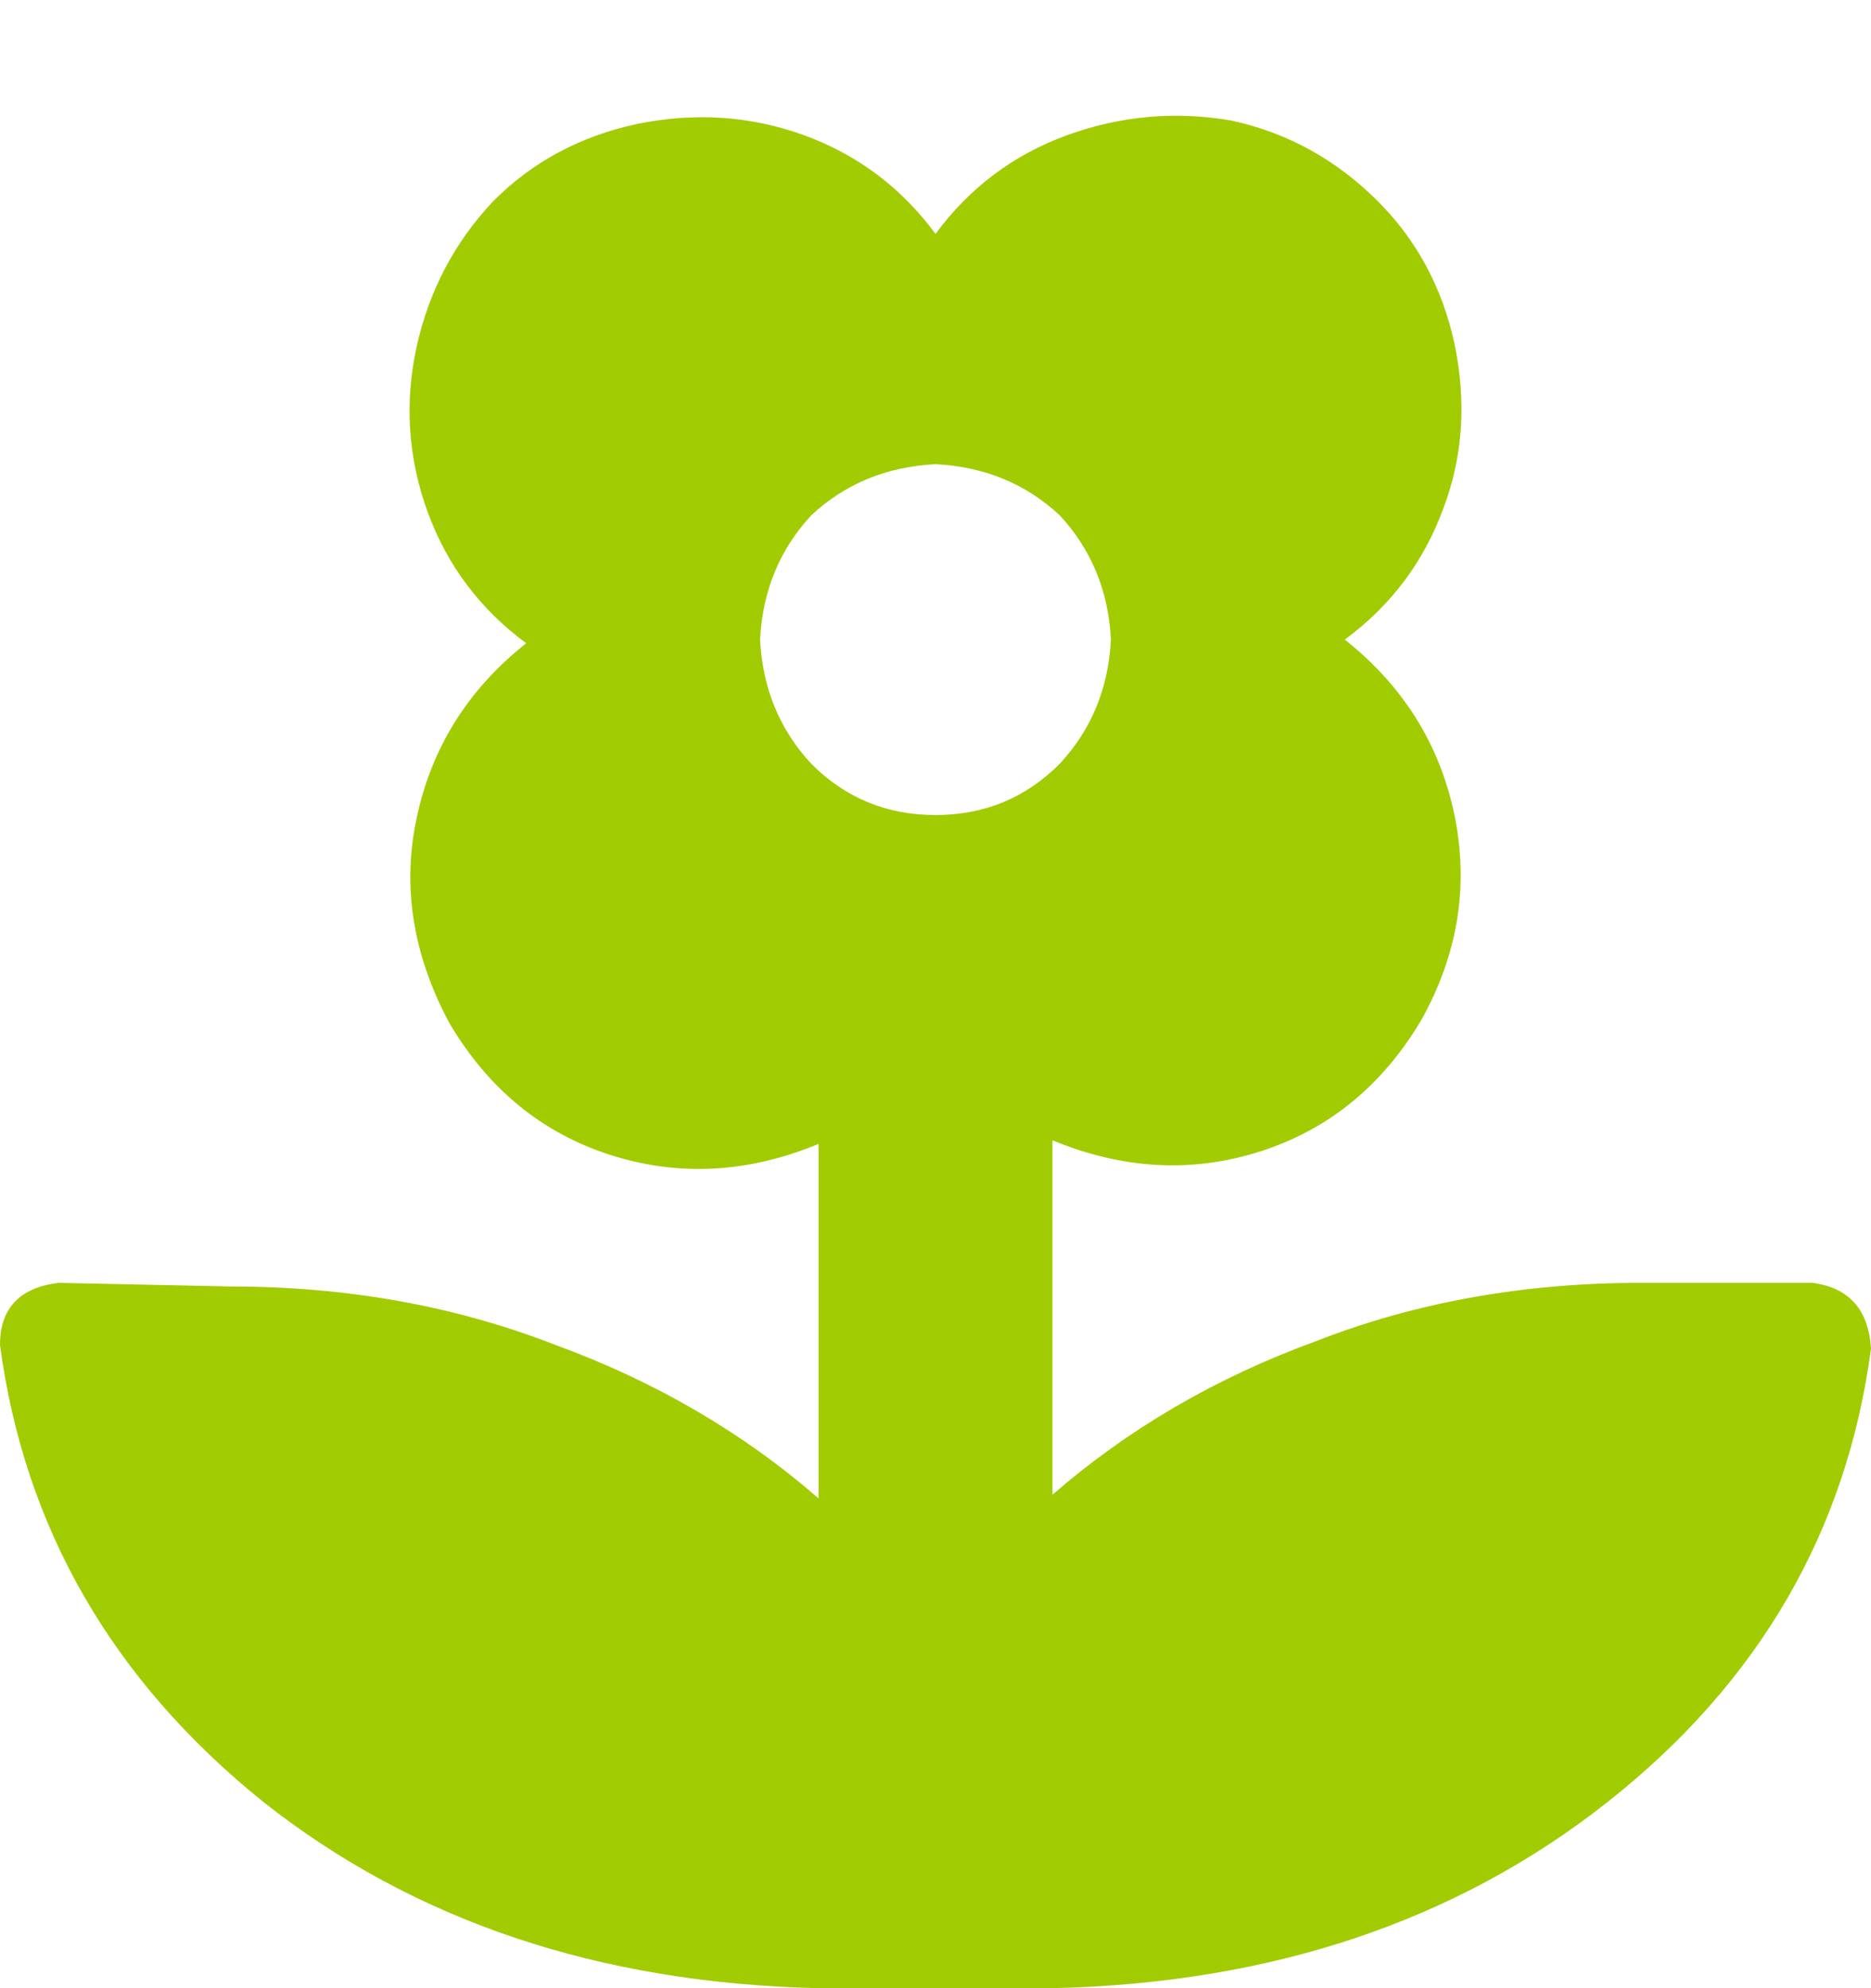 <svg xmlns="http://www.w3.org/2000/svg" fill="none" viewBox="0 0 16 17" height="17" width="16">
<path fill="#A1CC02" d="M15.5 10.969C15.812 11.01 15.979 11.198 16 11.531C15.792 13.094 15.042 14.385 13.75 15.406C12.458 16.427 10.875 16.958 9 17H7C5.125 16.958 3.542 16.427 2.25 15.406C0.958 14.365 0.208 13.062 0 11.5C0 11.188 0.167 11.01 0.5 10.969L1.969 11C2.969 11 3.896 11.167 4.75 11.5C5.604 11.812 6.354 12.25 7 12.812V9.781C6.396 10.031 5.802 10.062 5.219 9.875C4.635 9.688 4.177 9.312 3.844 8.75C3.531 8.167 3.438 7.583 3.562 7C3.688 6.396 4 5.896 4.5 5.5C4.104 5.208 3.823 4.833 3.656 4.375C3.49 3.917 3.458 3.448 3.562 2.969C3.667 2.49 3.885 2.073 4.219 1.719C4.552 1.385 4.958 1.167 5.438 1.062C5.938 0.958 6.417 0.99 6.875 1.156C7.333 1.323 7.708 1.604 8 2C8.292 1.604 8.667 1.323 9.125 1.156C9.583 0.99 10.052 0.948 10.531 1.031C11.01 1.135 11.427 1.365 11.781 1.719C12.115 2.052 12.333 2.458 12.438 2.938C12.542 3.438 12.51 3.906 12.344 4.344C12.177 4.802 11.896 5.177 11.5 5.469C12 5.865 12.312 6.365 12.438 6.969C12.562 7.573 12.469 8.156 12.156 8.719C11.823 9.281 11.365 9.656 10.781 9.844C10.198 10.031 9.604 10 9 9.75V12.781C9.646 12.219 10.396 11.781 11.25 11.469C12.104 11.135 13.031 10.969 14.031 10.969H15.5ZM8 6.969C8.417 6.969 8.771 6.823 9.062 6.531C9.333 6.24 9.479 5.885 9.5 5.469C9.479 5.052 9.333 4.698 9.062 4.406C8.771 4.135 8.417 3.99 8 3.969C7.583 3.99 7.229 4.135 6.938 4.406C6.667 4.698 6.521 5.052 6.5 5.469C6.521 5.885 6.667 6.24 6.938 6.531C7.229 6.823 7.583 6.969 8 6.969Z"></path>
</svg>

